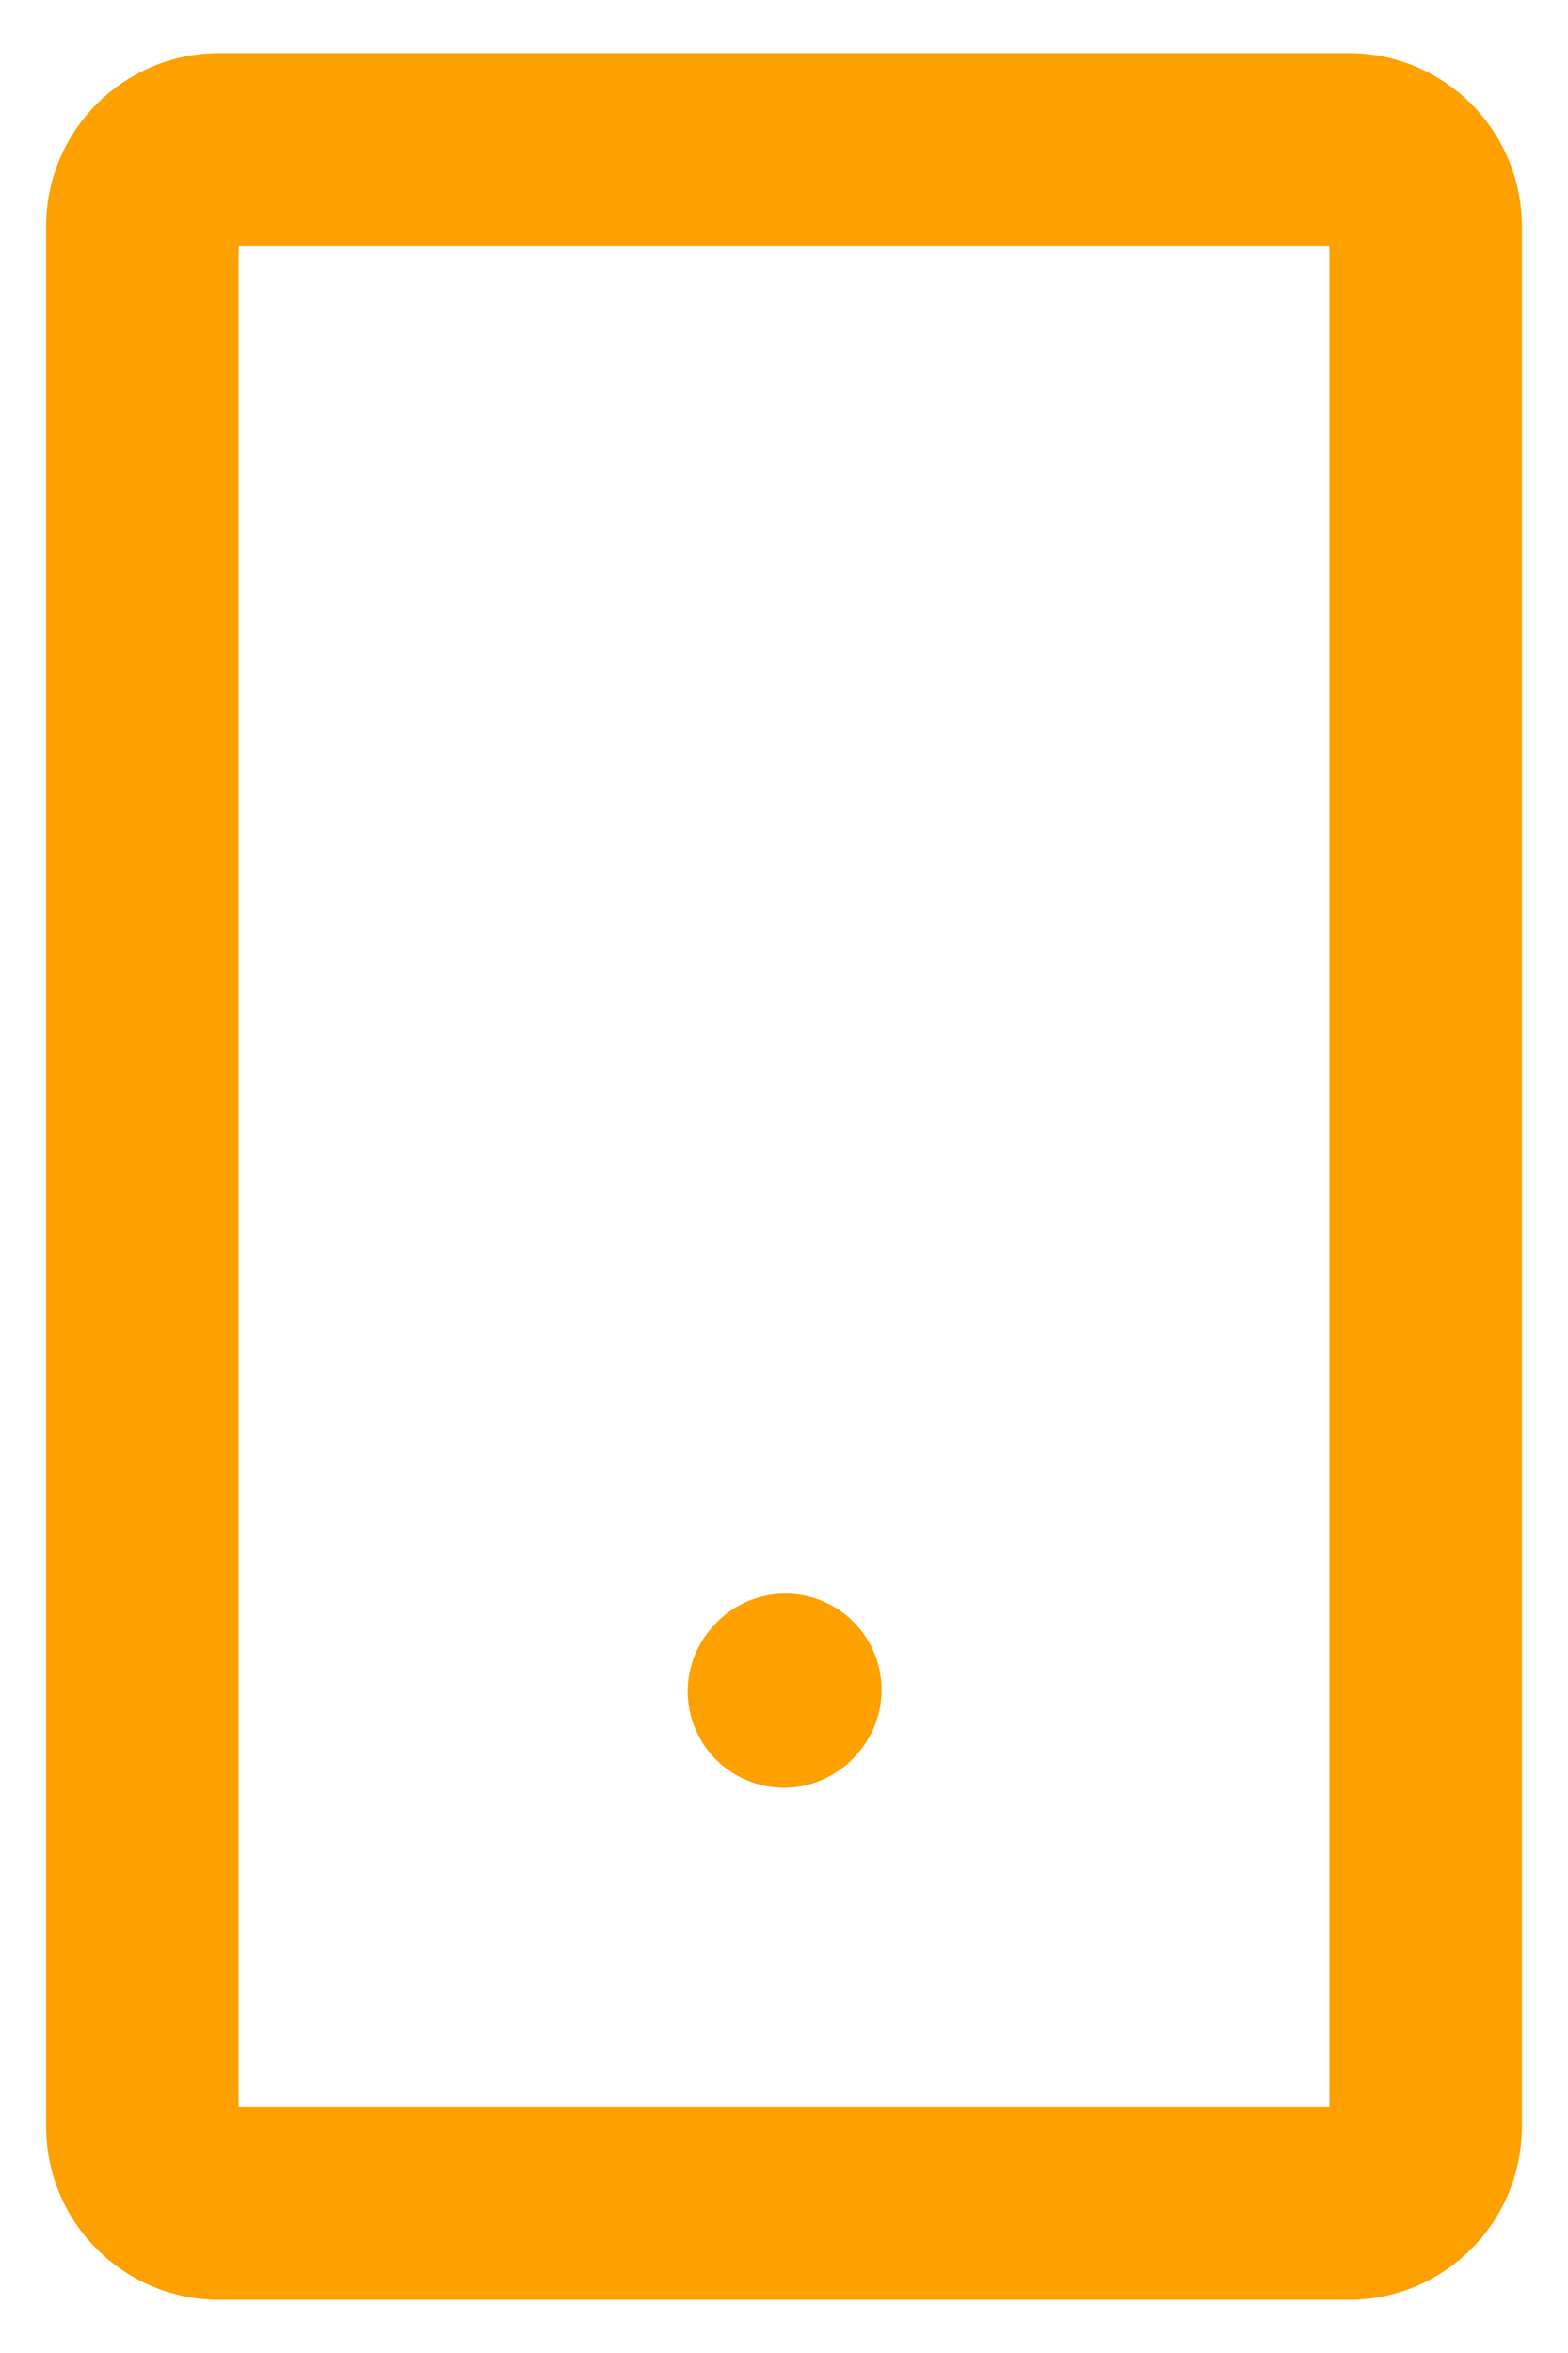 <svg width="28" height="42" viewBox="0 0 28 42" fill="none" xmlns="http://www.w3.org/2000/svg">
    <path d="M14 30.191L14.024 30.164" stroke="#FCA100" stroke-width="3.438" stroke-linecap="round" stroke-linejoin="round"/>
    <path d="M2.542 37.958V4.042C2.542 3.282 3.157 2.667 3.917 2.667H24.083C24.843 2.667 25.458 3.282 25.458 4.042V37.958C25.458 38.718 24.843 39.333 24.083 39.333H3.917C3.157 39.333 2.542 38.718 2.542 37.958Z" stroke="#FCA100" stroke-width="3.438"/>
</svg>
